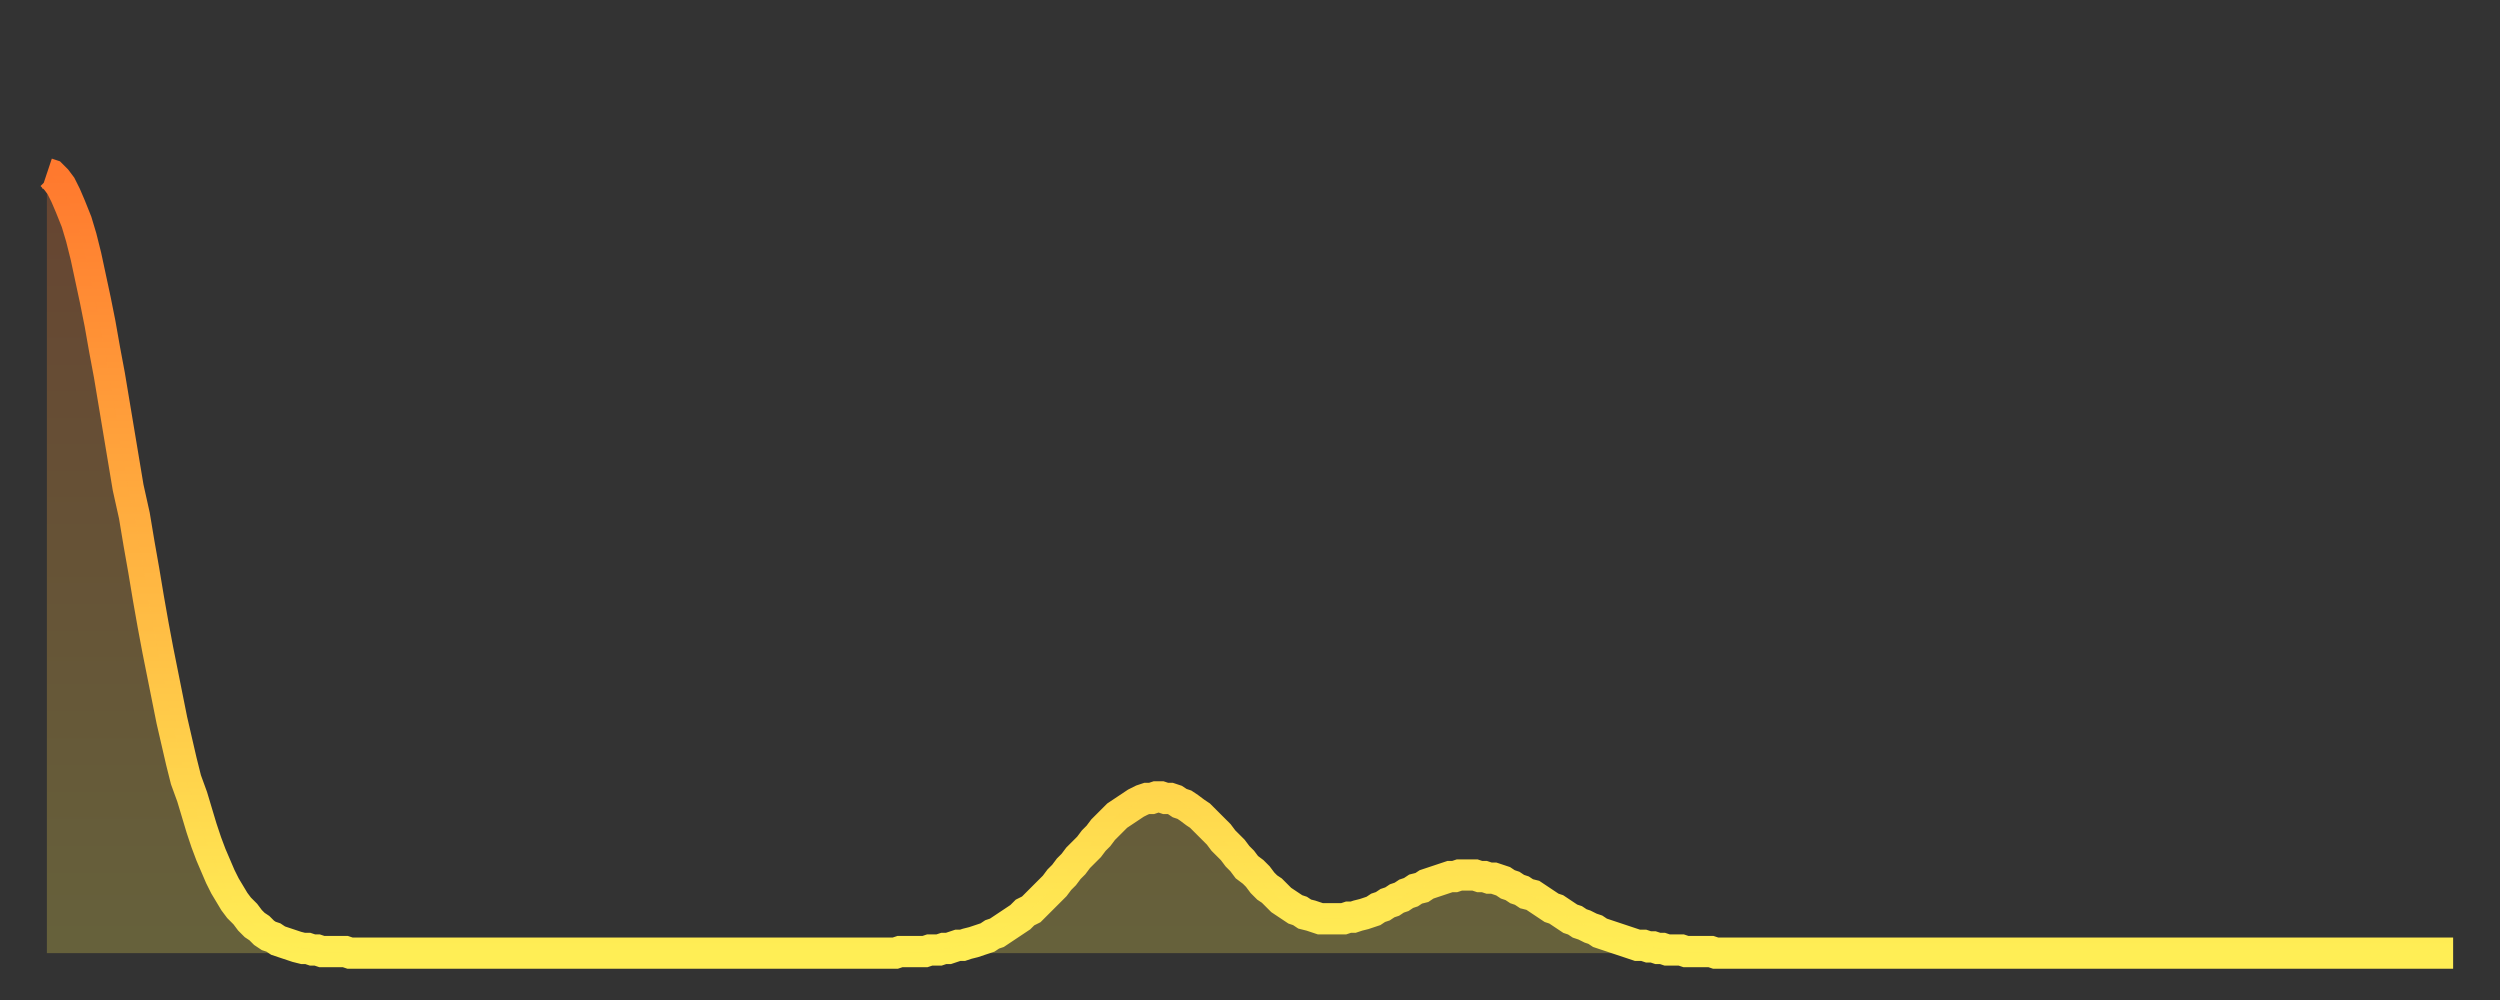 <?xml version="1.0" encoding="utf-8" ?>
<svg baseProfile="full" height="64" version="1.1" width="160" xmlns="http://www.w3.org/2000/svg" xmlns:ev="http://www.w3.org/2001/xml-events" xmlns:xlink="http://www.w3.org/1999/xlink"><rect width="100%" height="100%" fill="#333333" stroke="none"/><defs><linearGradient id="id518702" x1="0" x2="0" y1="0" y2="1"><stop offset="0%" stop-color="#ff792e" /><stop offset="50%" stop-color="#ffb441" /><stop offset="100%" stop-color="#ffee55" /></linearGradient></defs><g transform="translate(3,3)"><g><path d="M 0.0 8.1 0.3 8.2 0.6 8.5 0.9 8.9 1.2 9.5 1.5 10.2 1.9 11.2 2.2 12.2 2.5 13.4 2.8 14.8 3.1 16.2 3.4 17.7 3.7 19.4 4.0 21.0 4.3 22.8 4.6 24.6 4.9 26.4 5.2 28.2 5.6 30.0 5.9 31.8 6.2 33.5 6.5 35.3 6.8 37.0 7.1 38.6 7.4 40.1 7.7 41.6 8.0 43.1 8.3 44.4 8.6 45.7 8.9 46.9 9.3 48.0 9.6 49.0 9.9 50.0 10.2 50.9 10.5 51.7 10.8 52.4 11.1 53.1 11.4 53.7 11.7 54.2 12.0 54.7 12.3 55.1 12.7 55.5 13.0 55.9 13.3 56.2 13.6 56.4 13.9 56.7 14.2 56.9 14.5 57.0 14.8 57.2 15.1 57.3 15.4 57.4 15.7 57.5 16.0 57.6 16.4 57.7 16.7 57.7 17.0 57.8 17.3 57.8 17.6 57.9 17.9 57.9 18.2 57.9 18.5 57.9 18.8 57.9 19.1 57.9 19.4 58.0 19.8 58.0 20.1 58.0 20.4 58.0 20.7 58.0 21.0 58.0 21.3 58.0 21.6 58.0 21.9 58.0 22.2 58.0 22.5 58.0 22.8 58.0 23.1 58.0 23.5 58.0 23.8 58.0 24.1 58.0 24.4 58.0 24.7 58.0 25.0 58.0 25.3 58.0 25.6 58.0 25.9 58.0 26.2 58.0 26.5 58.0 26.8 58.0 27.2 58.0 27.5 58.0 27.8 58.0 28.1 58.0 28.4 58.0 28.7 58.0 29.0 58.0 29.3 58.0 29.6 58.0 29.9 58.0 30.2 58.0 30.6 58.0 30.9 58.0 31.2 58.0 31.5 58.0 31.8 58.0 32.1 58.0 32.4 58.0 32.7 58.0 33.0 58.0 33.3 58.0 33.6 58.0 33.9 58.0 34.3 58.0 34.6 58.0 34.9 58.0 35.2 58.0 35.5 58.0 35.8 58.0 36.1 58.0 36.4 58.0 36.7 58.0 37.0 58.0 37.3 58.0 37.7 58.0 38.0 58.0 38.3 58.0 38.6 58.0 38.9 58.0 39.2 58.0 39.5 58.0 39.8 58.0 40.1 58.0 40.4 58.0 40.7 58.0 41.0 58.0 41.4 58.0 41.7 58.0 42.0 58.0 42.3 58.0 42.6 58.0 42.9 58.0 43.2 58.0 43.5 58.0 43.8 58.0 44.1 58.0 44.4 58.0 44.7 58.0 45.1 58.0 45.4 58.0 45.7 58.0 46.0 58.0 46.3 58.0 46.6 58.0 46.9 58.0 47.2 58.0 47.5 58.0 47.8 58.0 48.1 58.0 48.5 58.0 48.8 58.0 49.1 58.0 49.4 58.0 49.7 58.0 50.0 58.0 50.3 58.0 50.6 58.0 50.9 58.0 51.2 58.0 51.5 58.0 51.8 58.0 52.2 58.0 52.5 58.0 52.8 58.0 53.1 58.0 53.4 58.0 53.7 58.0 54.0 58.0 54.3 58.0 54.6 57.9 54.9 57.9 55.2 57.9 55.6 57.9 55.9 57.9 56.2 57.9 56.5 57.8 56.8 57.8 57.1 57.8 57.4 57.7 57.7 57.7 58.0 57.6 58.3 57.5 58.6 57.5 58.9 57.4 59.3 57.3 59.6 57.2 59.9 57.1 60.2 57.0 60.5 56.8 60.8 56.7 61.1 56.5 61.4 56.3 61.7 56.1 62.0 55.9 62.3 55.7 62.6 55.4 63.0 55.2 63.3 54.9 63.6 54.6 63.9 54.3 64.2 54.0 64.5 53.7 64.8 53.3 65.1 53.0 65.4 52.6 65.7 52.3 66.0 51.9 66.4 51.5 66.7 51.2 67.0 50.8 67.3 50.5 67.6 50.1 67.9 49.8 68.2 49.5 68.5 49.2 68.8 49.0 69.1 48.8 69.4 48.6 69.7 48.4 70.1 48.2 70.4 48.1 70.7 48.1 71.0 48.0 71.3 48.0 71.6 48.1 71.9 48.1 72.2 48.2 72.5 48.4 72.8 48.5 73.1 48.7 73.5 49.0 73.8 49.2 74.1 49.5 74.4 49.8 74.7 50.1 75.0 50.4 75.3 50.8 75.6 51.1 75.9 51.4 76.2 51.8 76.5 52.1 76.8 52.5 77.2 52.8 77.5 53.1 77.8 53.5 78.1 53.8 78.4 54.0 78.7 54.3 79.0 54.6 79.3 54.8 79.6 55.0 79.9 55.2 80.2 55.3 80.5 55.5 80.9 55.6 81.2 55.7 81.5 55.8 81.8 55.8 82.1 55.8 82.4 55.8 82.7 55.8 83.0 55.8 83.3 55.7 83.6 55.7 83.9 55.6 84.3 55.5 84.6 55.4 84.9 55.3 85.2 55.1 85.5 55.0 85.8 54.8 86.1 54.7 86.4 54.5 86.7 54.4 87.0 54.2 87.3 54.1 87.6 53.9 88.0 53.8 88.3 53.6 88.6 53.5 88.9 53.4 89.2 53.3 89.5 53.2 89.8 53.1 90.1 53.1 90.4 53.0 90.7 53.0 91.0 53.0 91.4 53.0 91.7 53.1 92.0 53.1 92.3 53.2 92.6 53.2 92.9 53.3 93.2 53.4 93.5 53.6 93.8 53.7 94.1 53.9 94.4 54.0 94.7 54.2 95.1 54.3 95.4 54.5 95.7 54.7 96.0 54.9 96.3 55.1 96.6 55.2 96.9 55.4 97.2 55.6 97.5 55.8 97.8 55.9 98.1 56.1 98.4 56.2 98.8 56.4 99.1 56.5 99.4 56.7 99.7 56.8 100.0 56.9 100.3 57.0 100.6 57.1 100.9 57.2 101.2 57.3 101.5 57.4 101.8 57.5 102.2 57.5 102.5 57.6 102.8 57.6 103.1 57.7 103.4 57.7 103.7 57.8 104.0 57.8 104.3 57.8 104.6 57.8 104.9 57.9 105.2 57.9 105.5 57.9 105.9 57.9 106.2 57.9 106.5 57.9 106.8 58.0 107.1 58.0 107.4 58.0 107.7 58.0 108.0 58.0 108.3 58.0 108.6 58.0 108.9 58.0 109.3 58.0 109.6 58.0 109.9 58.0 110.2 58.0 110.5 58.0 110.8 58.0 111.1 58.0 111.4 58.0 111.7 58.0 112.0 58.0 112.3 58.0 112.6 58.0 113.0 58.0 113.3 58.0 113.6 58.0 113.9 58.0 114.2 58.0 114.5 58.0 114.8 58.0 115.1 58.0 115.4 58.0 115.7 58.0 116.0 58.0 116.3 58.0 116.7 58.0 117.0 58.0 117.3 58.0 117.6 58.0 117.9 58.0 118.2 58.0 118.5 58.0 118.8 58.0 119.1 58.0 119.4 58.0 119.7 58.0 120.1 58.0 120.4 58.0 120.7 58.0 121.0 58.0 121.3 58.0 121.6 58.0 121.9 58.0 122.2 58.0 122.5 58.0 122.8 58.0 123.1 58.0 123.4 58.0 123.8 58.0 124.1 58.0 124.4 58.0 124.7 58.0 125.0 58.0 125.3 58.0 125.6 58.0 125.9 58.0 126.2 58.0 126.5 58.0 126.8 58.0 127.2 58.0 127.5 58.0 127.8 58.0 128.1 58.0 128.4 58.0 128.7 58.0 129.0 58.0 129.3 58.0 129.6 58.0 129.9 58.0 130.2 58.0 130.5 58.0 130.9 58.0 131.2 58.0 131.5 58.0 131.8 58.0 132.1 58.0 132.4 58.0 132.7 58.0 133.0 58.0 133.3 58.0 133.6 58.0 133.9 58.0 134.2 58.0 134.6 58.0 134.9 58.0 135.2 58.0 135.5 58.0 135.8 58.0 136.1 58.0 136.4 58.0 136.7 58.0 137.0 58.0 137.3 58.0 137.6 58.0 138.0 58.0 138.3 58.0 138.6 58.0 138.9 58.0 139.2 58.0 139.5 58.0 139.8 58.0 140.1 58.0 140.4 58.0 140.7 58.0 141.0 58.0 141.3 58.0 141.7 58.0 142.0 58.0 142.3 58.0 142.6 58.0 142.9 58.0 143.2 58.0 143.5 58.0 143.8 58.0 144.1 58.0 144.4 58.0 144.7 58.0 145.1 58.0 145.4 58.0 145.7 58.0 146.0 58.0 146.3 58.0 146.6 58.0 146.9 58.0 147.2 58.0 147.5 58.0 147.8 58.0 148.1 58.0 148.4 58.0 148.8 58.0 149.1 58.0 149.4 58.0 149.7 58.0 150.0 58.0 150.3 58.0 150.6 58.0 150.9 58.0 151.2 58.0 151.5 58.0 151.8 58.0 152.1 58.0 152.5 58.0 152.8 58.0 153.1 58.0 153.4 58.0 153.7 58.0 154.0 58.0" fill="none" id="graph-curve" opacity="1" stroke="url(#id518702)" stroke-width="2" /><path d="M 0 58 L 0.0 8.1 0.3 8.2 0.6 8.5 0.9 8.9 1.2 9.5 1.5 10.2 1.9 11.2 2.2 12.2 2.5 13.4 2.8 14.8 3.1 16.2 3.4 17.7 3.7 19.4 4.0 21.0 4.3 22.8 4.6 24.6 4.9 26.4 5.2 28.2 5.6 30.0 5.9 31.8 6.2 33.5 6.5 35.3 6.8 37.0 7.1 38.6 7.4 40.1 7.7 41.6 8.0 43.1 8.3 44.4 8.6 45.7 8.9 46.9 9.3 48.0 9.6 49.0 9.9 50.0 10.2 50.9 10.5 51.7 10.8 52.4 11.1 53.1 11.4 53.7 11.7 54.2 12.0 54.7 12.3 55.1 12.7 55.5 13.0 55.9 13.3 56.2 13.6 56.4 13.9 56.7 14.2 56.9 14.5 57.0 14.8 57.2 15.1 57.3 15.4 57.4 15.7 57.5 16.0 57.6 16.4 57.7 16.7 57.7 17.0 57.8 17.3 57.8 17.6 57.9 17.9 57.9 18.2 57.9 18.5 57.9 18.8 57.9 19.1 57.9 19.4 58.0 19.8 58.0 20.1 58.0 20.4 58.0 20.7 58.0 21.0 58.0 21.3 58.0 21.6 58.0 21.9 58.0 22.2 58.0 22.5 58.0 22.8 58.0 23.1 58.0 23.5 58.0 23.8 58.0 24.1 58.0 24.4 58.0 24.7 58.0 25.0 58.0 25.3 58.0 25.6 58.0 25.9 58.0 26.2 58.0 26.5 58.0 26.8 58.0 27.2 58.0 27.5 58.0 27.8 58.0 28.1 58.0 28.4 58.0 28.7 58.0 29.0 58.0 29.3 58.0 29.6 58.0 29.9 58.0 30.2 58.0 30.6 58.0 30.9 58.0 31.2 58.0 31.5 58.0 31.8 58.0 32.1 58.0 32.4 58.0 32.7 58.0 33.0 58.0 33.3 58.0 33.6 58.0 33.9 58.0 34.3 58.0 34.6 58.0 34.9 58.0 35.2 58.0 35.5 58.0 35.8 58.0 36.1 58.0 36.4 58.0 36.7 58.0 37.0 58.0 37.3 58.0 37.7 58.0 38.0 58.0 38.3 58.0 38.6 58.0 38.9 58.0 39.2 58.0 39.5 58.0 39.8 58.0 40.1 58.0 40.4 58.0 40.7 58.0 41.0 58.0 41.4 58.0 41.7 58.0 42.0 58.0 42.3 58.0 42.6 58.0 42.9 58.0 43.2 58.0 43.5 58.0 43.8 58.0 44.1 58.0 44.4 58.0 44.7 58.0 45.1 58.0 45.4 58.0 45.7 58.0 46.0 58.0 46.3 58.0 46.6 58.0 46.9 58.0 47.2 58.0 47.5 58.0 47.8 58.0 48.1 58.0 48.5 58.0 48.8 58.0 49.1 58.0 49.4 58.0 49.7 58.0 50.0 58.0 50.3 58.0 50.6 58.0 50.9 58.0 51.2 58.0 51.5 58.0 51.8 58.0 52.2 58.0 52.5 58.0 52.8 58.0 53.1 58.0 53.4 58.0 53.7 58.0 54.0 58.0 54.3 58.0 54.6 57.9 54.9 57.9 55.2 57.9 55.6 57.9 55.9 57.9 56.2 57.9 56.5 57.8 56.8 57.8 57.1 57.8 57.4 57.7 57.7 57.7 58.0 57.6 58.3 57.5 58.6 57.5 58.9 57.4 59.3 57.3 59.6 57.2 59.9 57.1 60.2 57.0 60.5 56.8 60.8 56.7 61.1 56.5 61.4 56.3 61.7 56.1 62.0 55.9 62.3 55.7 62.6 55.4 63.0 55.2 63.3 54.9 63.6 54.6 63.9 54.3 64.2 54.0 64.5 53.7 64.8 53.3 65.1 53.0 65.4 52.6 65.7 52.3 66.0 51.9 66.4 51.5 66.7 51.2 67.0 50.8 67.3 50.5 67.6 50.1 67.9 49.8 68.2 49.5 68.5 49.2 68.8 49.0 69.1 48.8 69.4 48.6 69.7 48.4 70.1 48.2 70.4 48.1 70.7 48.1 71.0 48.0 71.3 48.0 71.6 48.1 71.9 48.1 72.2 48.2 72.5 48.4 72.8 48.5 73.1 48.7 73.5 49.0 73.8 49.2 74.1 49.5 74.4 49.8 74.7 50.1 75.0 50.4 75.3 50.8 75.6 51.1 75.9 51.4 76.2 51.8 76.5 52.1 76.8 52.5 77.2 52.8 77.5 53.1 77.8 53.5 78.1 53.8 78.4 54.0 78.7 54.3 79.0 54.6 79.3 54.8 79.6 55.0 79.9 55.2 80.2 55.3 80.5 55.5 80.9 55.6 81.2 55.7 81.5 55.8 81.8 55.8 82.1 55.8 82.4 55.8 82.7 55.8 83.0 55.8 83.3 55.7 83.6 55.7 83.9 55.6 84.3 55.5 84.6 55.4 84.9 55.3 85.2 55.1 85.5 55.0 85.8 54.8 86.1 54.7 86.4 54.5 86.7 54.4 87.0 54.2 87.3 54.1 87.6 53.9 88.0 53.8 88.3 53.6 88.6 53.5 88.9 53.4 89.2 53.3 89.5 53.2 89.8 53.1 90.1 53.1 90.4 53.0 90.7 53.0 91.0 53.0 91.4 53.0 91.7 53.1 92.0 53.1 92.3 53.2 92.6 53.2 92.9 53.3 93.2 53.4 93.5 53.6 93.8 53.7 94.1 53.9 94.4 54.0 94.7 54.2 95.1 54.3 95.4 54.5 95.7 54.7 96.0 54.9 96.3 55.1 96.6 55.2 96.9 55.4 97.2 55.6 97.5 55.8 97.8 55.9 98.1 56.1 98.4 56.2 98.8 56.4 99.1 56.5 99.4 56.7 99.7 56.8 100.0 56.9 100.3 57.0 100.6 57.1 100.9 57.2 101.2 57.3 101.5 57.4 101.8 57.5 102.2 57.5 102.5 57.6 102.8 57.6 103.1 57.7 103.4 57.7 103.7 57.8 104.0 57.8 104.3 57.8 104.6 57.8 104.9 57.9 105.2 57.9 105.5 57.9 105.9 57.9 106.2 57.9 106.5 57.9 106.8 58.0 107.1 58.0 107.4 58.0 107.7 58.0 108.0 58.0 108.3 58.0 108.6 58.0 108.9 58.0 109.3 58.0 109.6 58.0 109.9 58.0 110.2 58.0 110.5 58.0 110.8 58.0 111.1 58.0 111.4 58.0 111.7 58.0 112.0 58.0 112.3 58.0 112.6 58.0 113.0 58.0 113.3 58.0 113.6 58.0 113.9 58.0 114.2 58.0 114.5 58.0 114.8 58.0 115.1 58.0 115.4 58.0 115.7 58.0 116.0 58.0 116.3 58.0 116.7 58.0 117.0 58.0 117.3 58.0 117.6 58.0 117.9 58.0 118.2 58.0 118.5 58.0 118.8 58.0 119.1 58.0 119.4 58.0 119.7 58.0 120.1 58.0 120.4 58.0 120.7 58.0 121.0 58.0 121.3 58.0 121.6 58.0 121.9 58.0 122.2 58.0 122.5 58.0 122.8 58.0 123.1 58.0 123.4 58.0 123.8 58.0 124.1 58.0 124.4 58.0 124.7 58.0 125.0 58.0 125.3 58.0 125.6 58.0 125.9 58.0 126.2 58.0 126.5 58.0 126.8 58.0 127.2 58.0 127.5 58.0 127.8 58.0 128.1 58.0 128.4 58.0 128.7 58.0 129.0 58.0 129.3 58.0 129.6 58.0 129.9 58.0 130.2 58.0 130.5 58.0 130.9 58.0 131.2 58.0 131.5 58.0 131.8 58.0 132.1 58.0 132.4 58.0 132.7 58.0 133.0 58.0 133.3 58.0 133.6 58.0 133.9 58.0 134.2 58.0 134.6 58.0 134.9 58.0 135.2 58.0 135.5 58.0 135.8 58.0 136.1 58.0 136.4 58.0 136.7 58.0 137.0 58.0 137.3 58.0 137.6 58.0 138.0 58.0 138.3 58.0 138.6 58.0 138.9 58.0 139.2 58.0 139.5 58.0 139.8 58.0 140.1 58.0 140.4 58.0 140.7 58.0 141.0 58.0 141.3 58.0 141.7 58.0 142.0 58.0 142.3 58.0 142.6 58.0 142.9 58.0 143.2 58.0 143.5 58.0 143.8 58.0 144.1 58.0 144.4 58.0 144.7 58.0 145.1 58.0 145.4 58.0 145.7 58.0 146.0 58.0 146.3 58.0 146.6 58.0 146.9 58.0 147.2 58.0 147.5 58.0 147.8 58.0 148.1 58.0 148.4 58.0 148.8 58.0 149.1 58.0 149.4 58.0 149.7 58.0 150.0 58.0 150.3 58.0 150.6 58.0 150.9 58.0 151.2 58.0 151.5 58.0 151.8 58.0 152.1 58.0 152.5 58.0 152.8 58.0 153.1 58.0 153.4 58.0 153.7 58.0 154.0 58.0 154 58" fill="url(#id518702)" fill-opacity=".25" id="graph-shadow" /></g></g></svg>